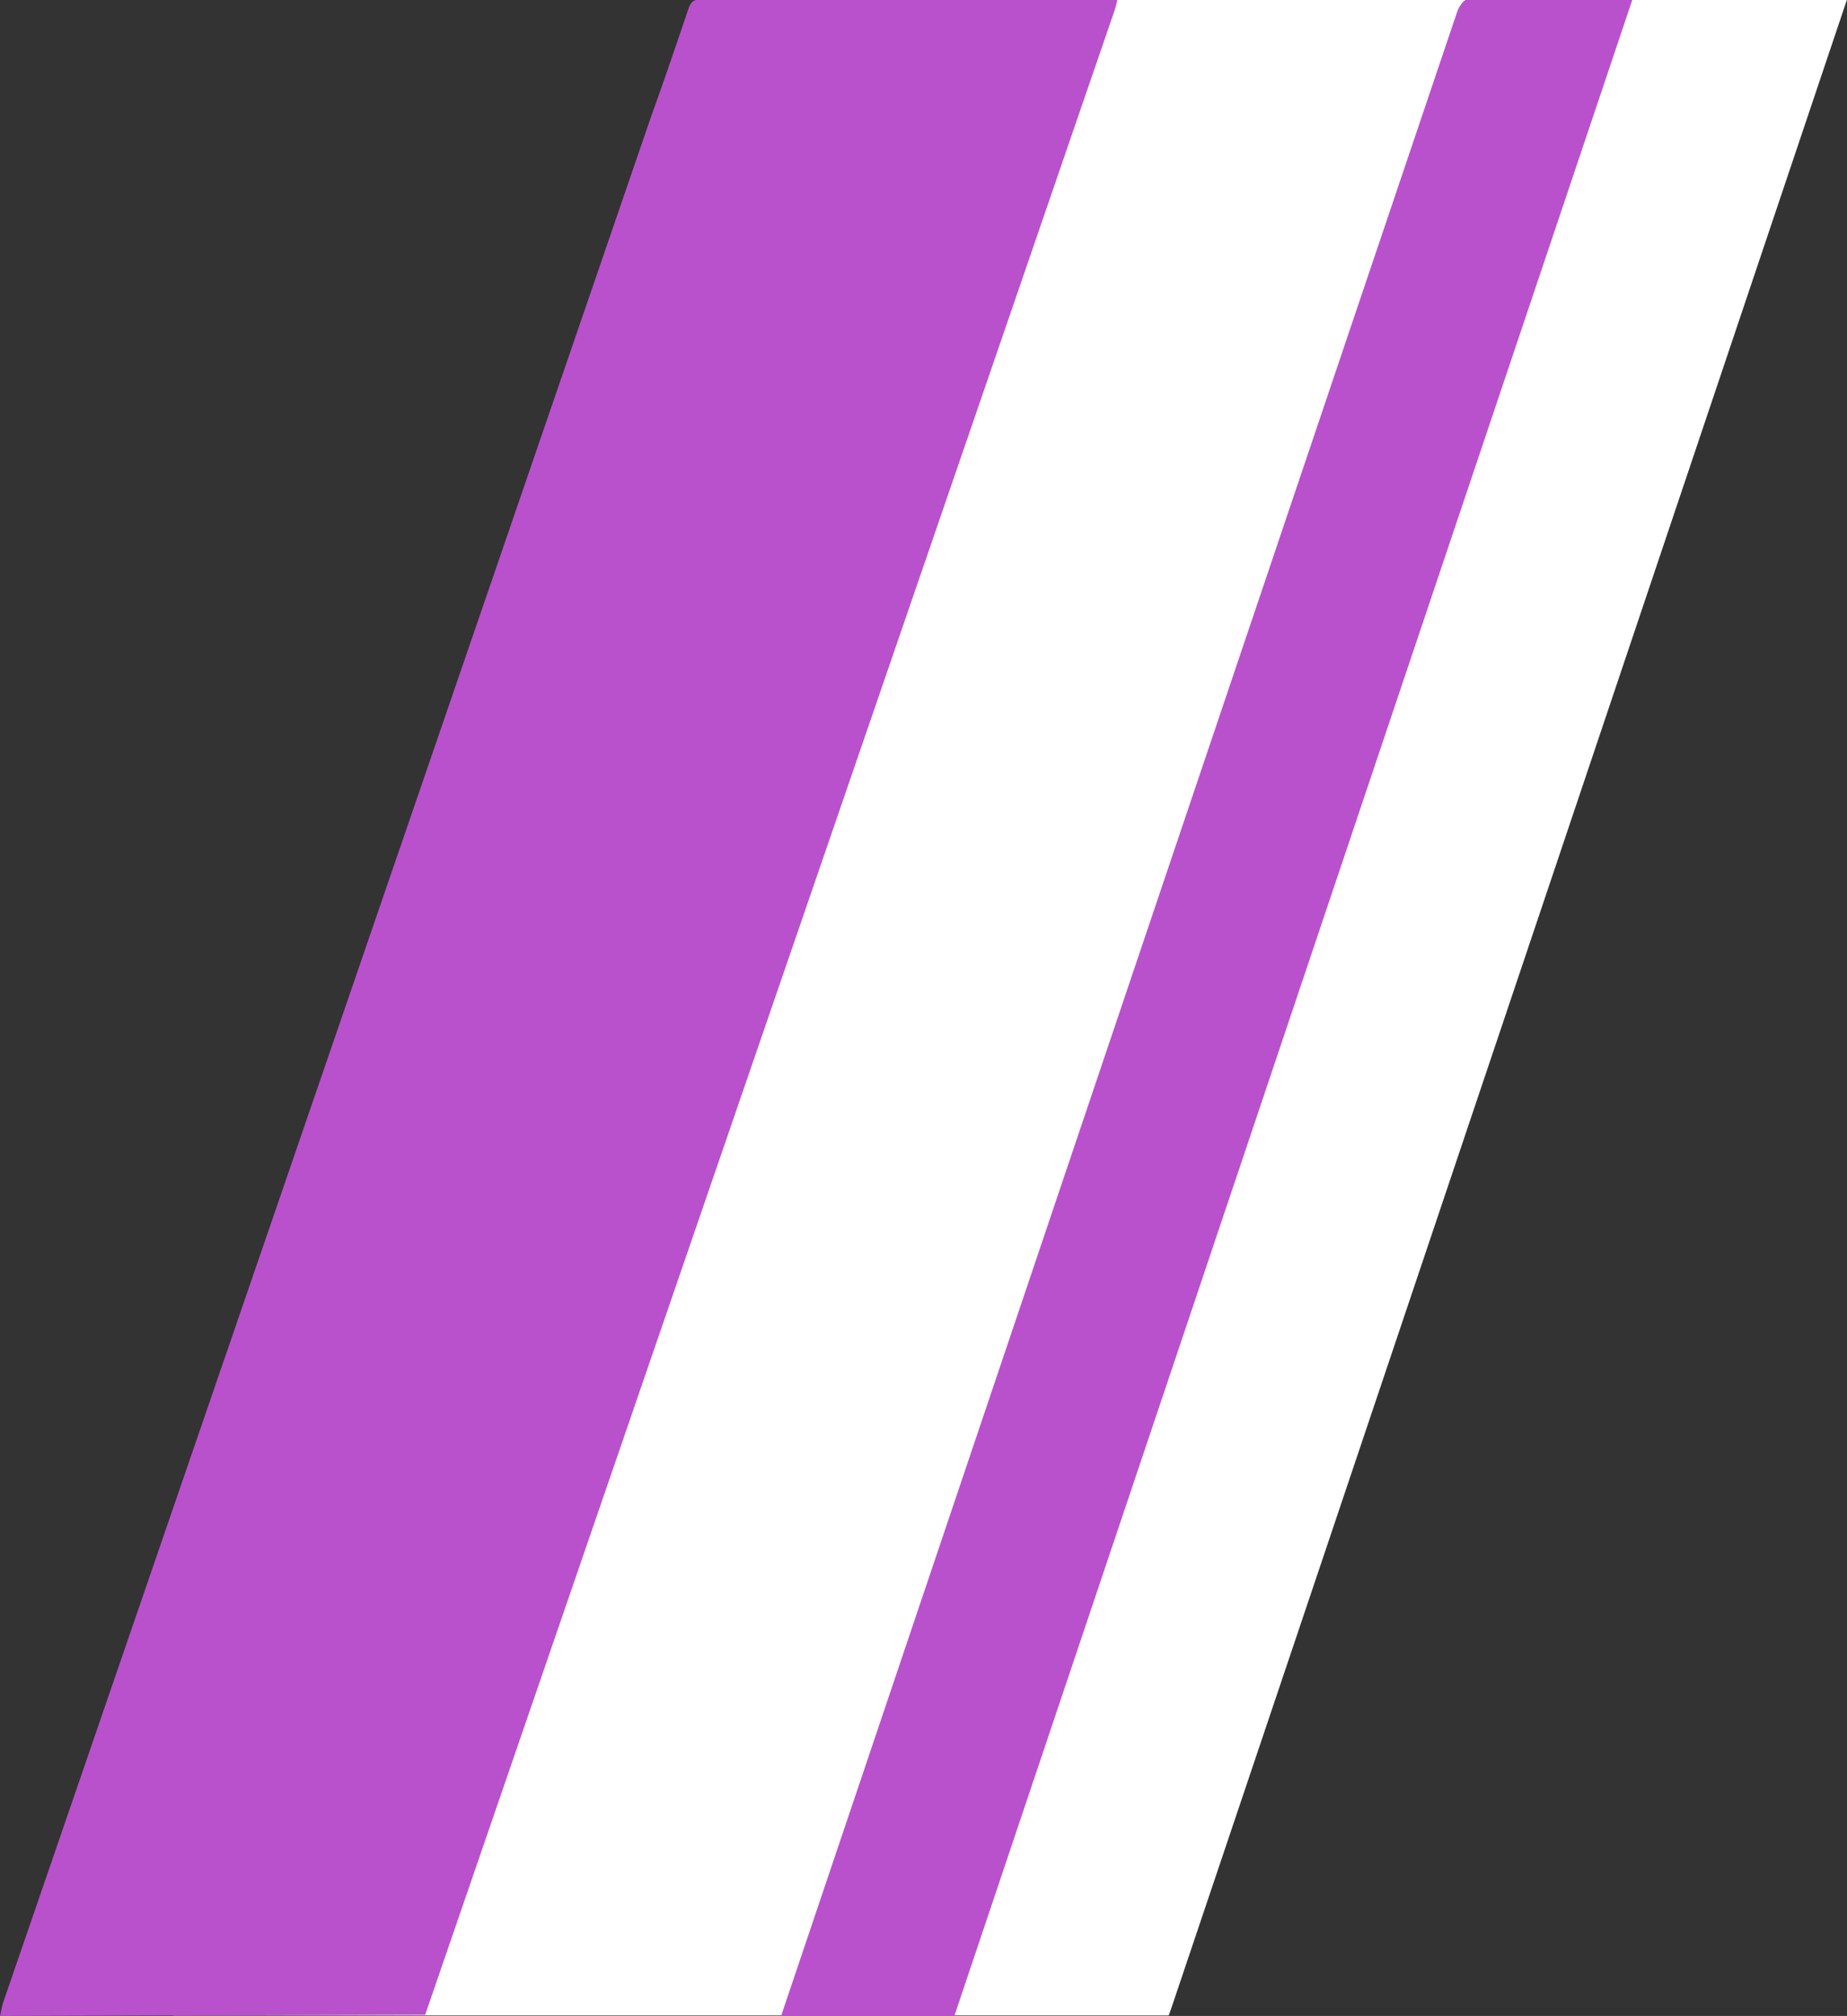<svg xmlns="http://www.w3.org/2000/svg" viewBox="0 0 143.7 156.86"><rect x="0" y="0" width="143.7" height="156.86" fill="#333333" stroke="none"/><defs><style>.a{fill:#fff;}.b{fill:#b951cc;}</style></defs><path class="a" d="M68,0c-.61,0-.78.28-1,.76C66.09,3.53,65.11,6.28,64.16,9c-16.82,49-50.6,147.5-50.68,147.82H90.93s.21-.58.3-.86c8-23.7,52.47-156,52.47-156S78.07,0,68,0Z" transform="translate(0 0)"></path><path class="b" d="M0,156.86c.08-.32.13-.65.23-1Q25.46,82.48,50.68,9c1-2.76,1.93-5.51,2.87-8.28.17-.48.33-.76.94-.76q16,0,32.08,0a2.62,2.62,0,0,1,.36.06c-.07.26-.12.51-.2.75-17.81,51.83-53.65,156-53.65,156Z" transform="translate(0 0)"></path><path class="b" d="M60.77,156.86c1.28-3.83,51-151.24,52.62-156,.12-.33.48-.88.73-.88H127L74.25,156.86Z" transform="translate(0 0)"></path></svg>